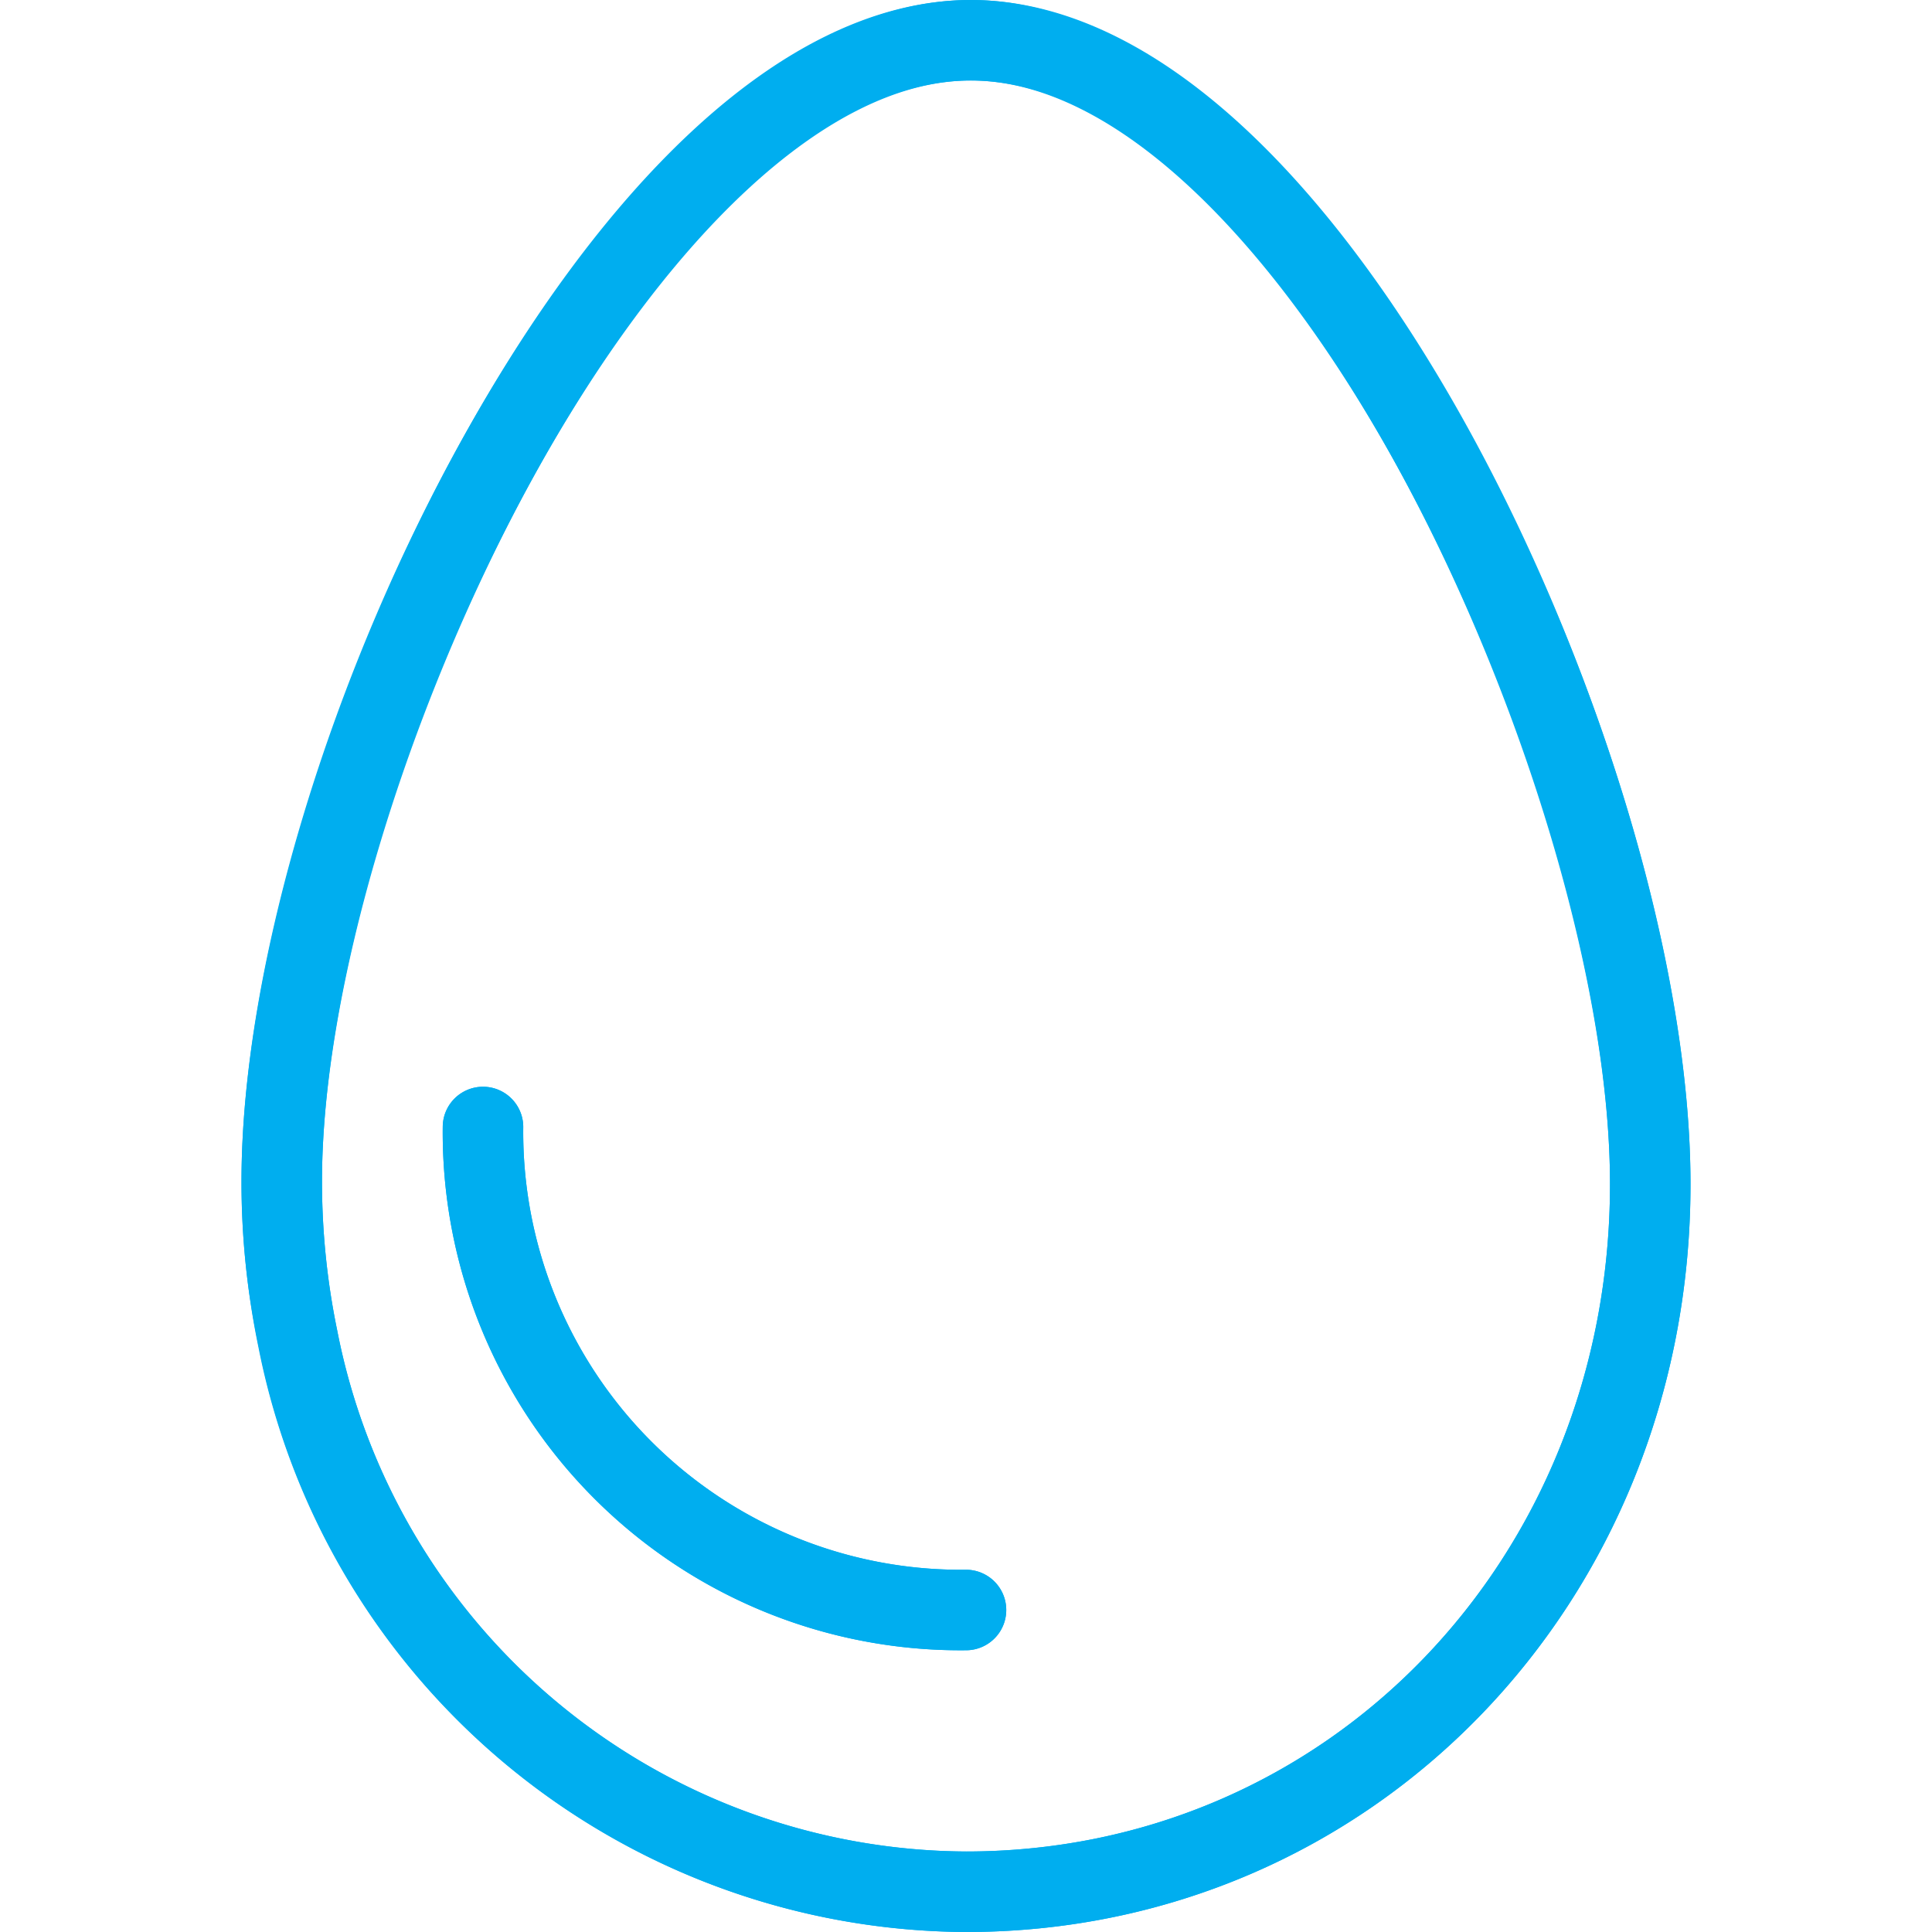 <svg xmlns="http://www.w3.org/2000/svg" viewBox="0 0 48 48"><defs><style>.cls-1{fill:none;stroke:#00aeef;stroke-linecap:round;stroke-linejoin:round;stroke-width:2px;}.cls-2{fill:#00aeef;}</style></defs><g id="Layer_4" data-name="Layer 4"><path class="cls-1" d="M7.4,33.27A19.37,19.37,0,0,1,7,29.35C7,19.19,15.63,1,24.12,1S41,19.23,41,29.42C41,39.28,33.54,47,24,47A17,17,0,0,1,7.4,33.27"></path><path class="cls-1" d="M24,40A11.87,11.87,0,0,1,12,28"></path></g><g id="Layer_5" data-name="Layer 5"><path class="cls-2" d="M24.12,0C15,0,6,18.57,6,29.35a19.53,19.53,0,0,0,.43,4.12A18,18,0,0,0,24,48c10.08,0,18-8.16,18-18.58C42,18.61,33.17,0,24.12,0ZM24,46A16,16,0,0,1,8.38,33.06h0A18.24,18.24,0,0,1,8,29.35C8,19.78,16.29,2,24.12,2S40,19.83,40,29.42C40,38.72,33,46,24,46Z"></path><path class="cls-2" d="M24,39A10.88,10.88,0,0,1,13,28a1,1,0,0,0-2,0A12.86,12.86,0,0,0,24,41a1,1,0,0,0,0-2Z"></path></g></svg>